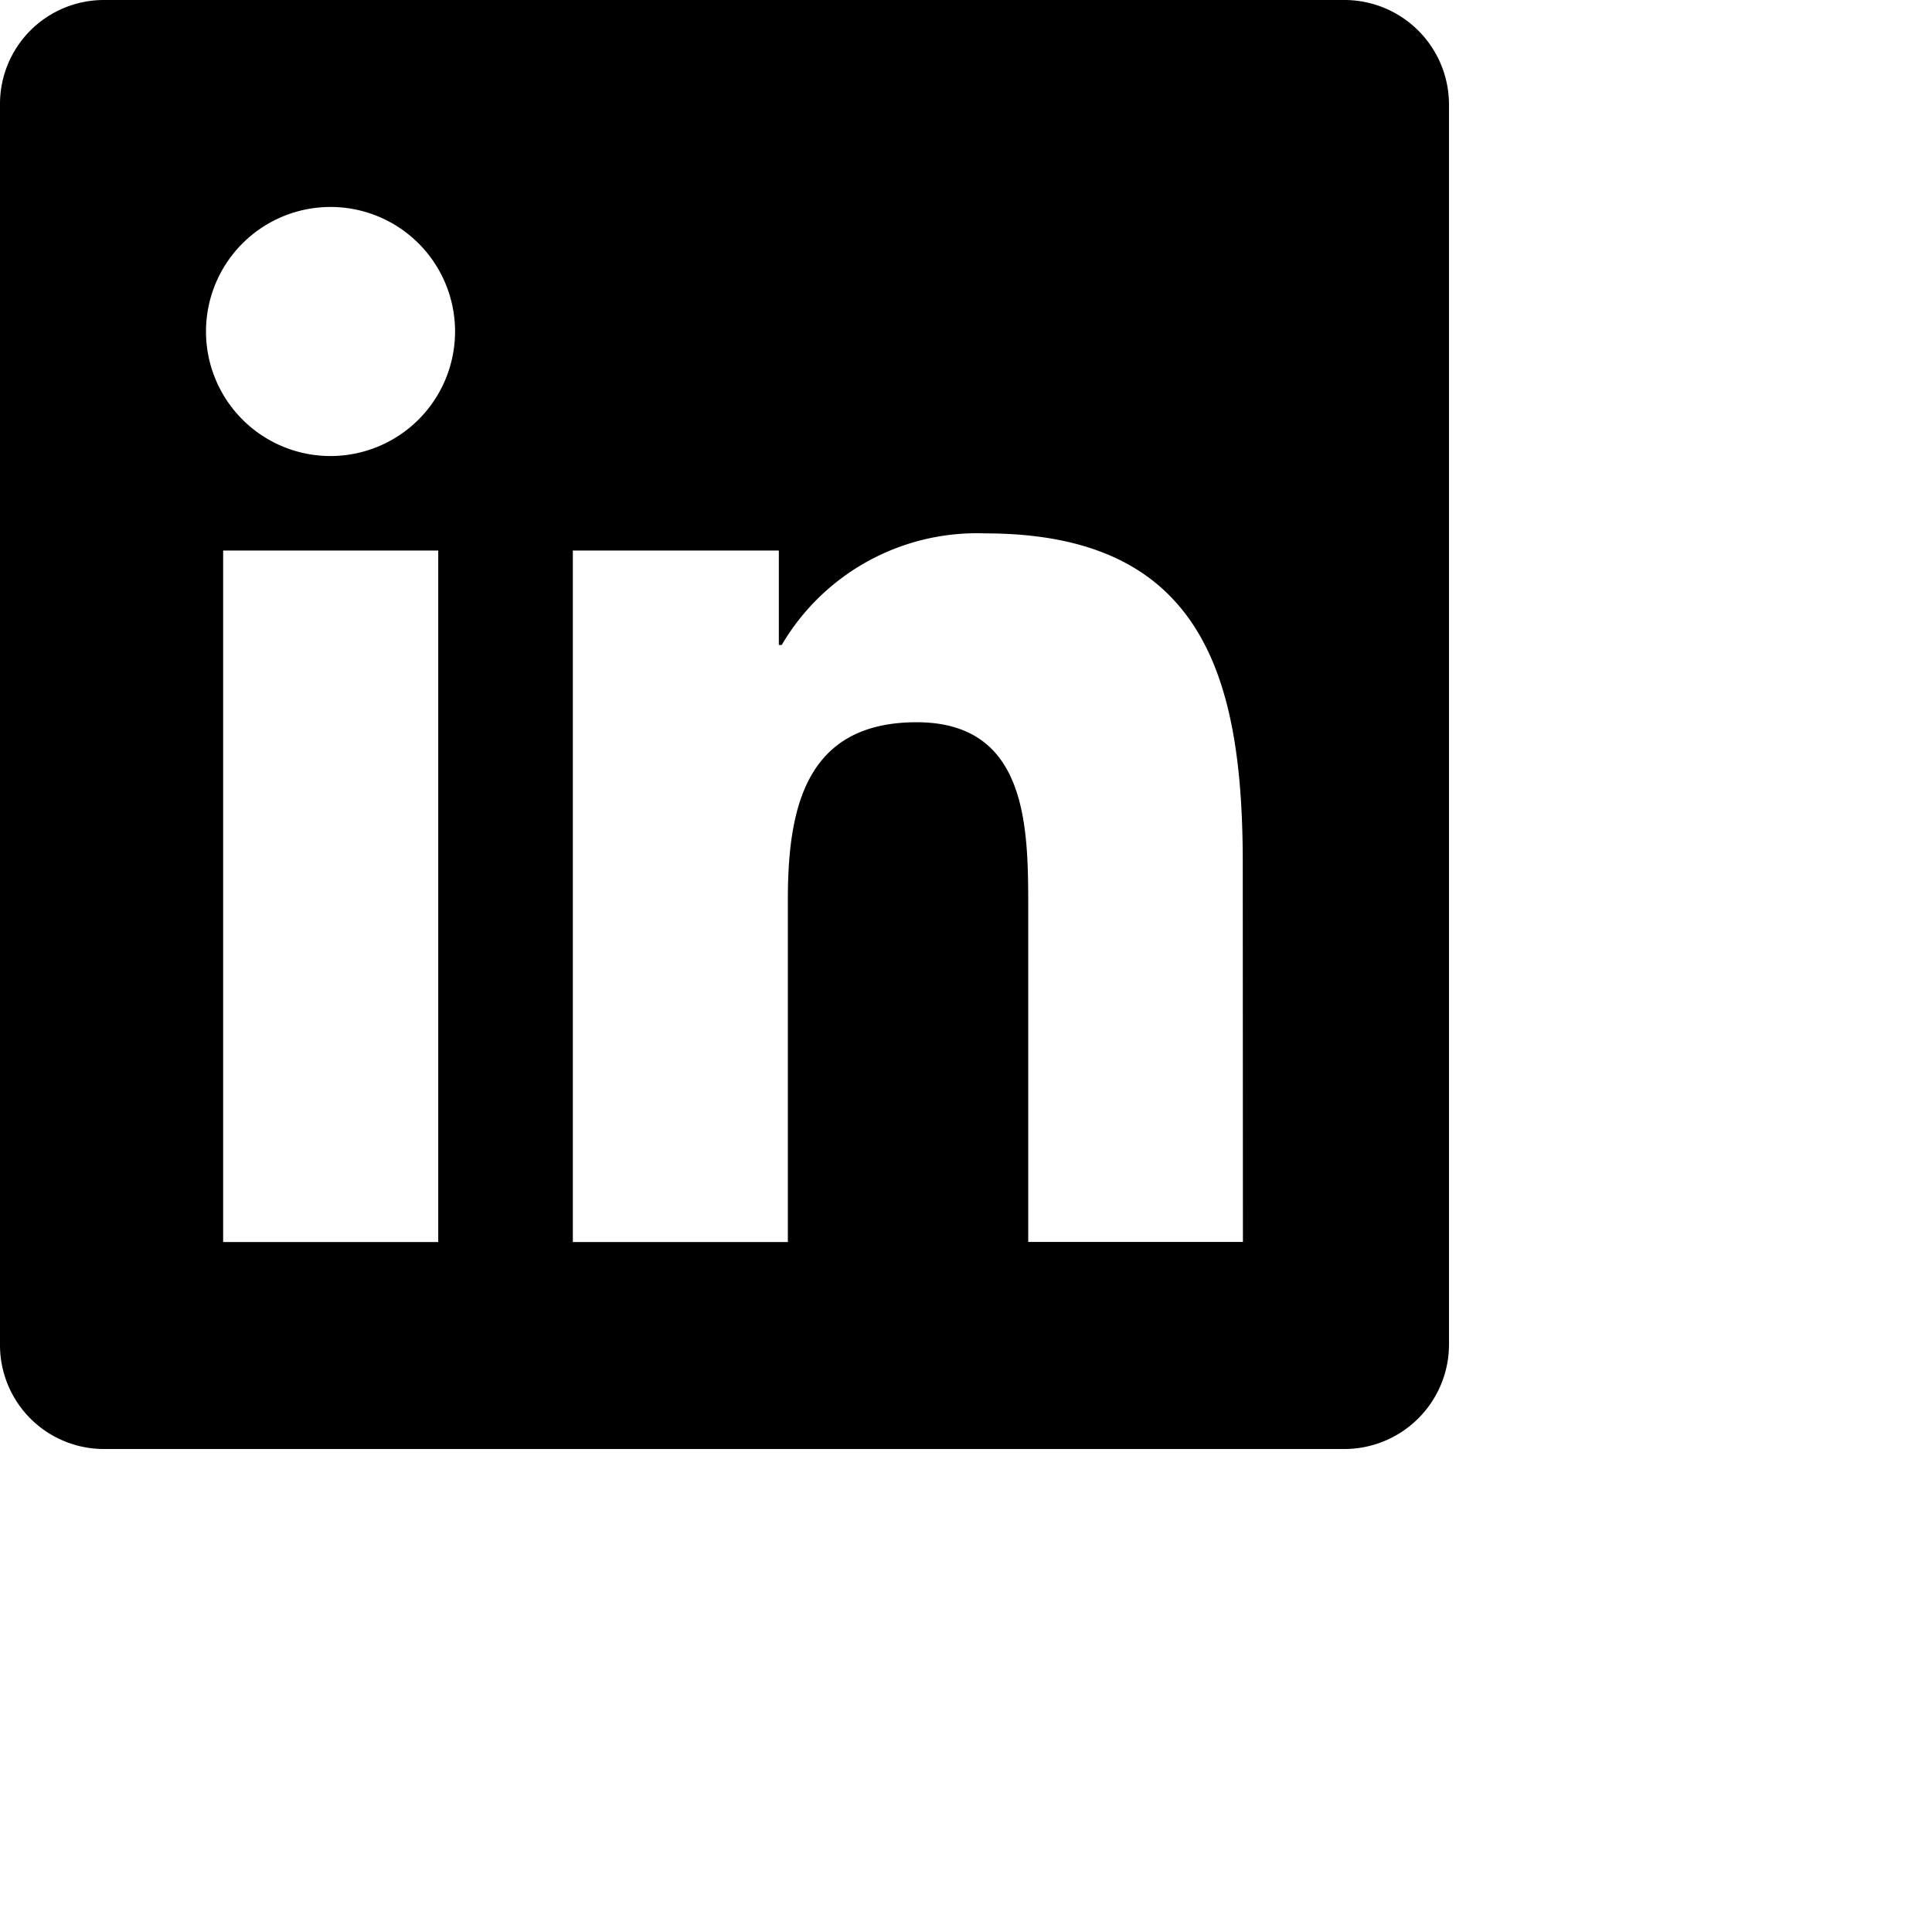 <svg xmlns="http://www.w3.org/2000/svg" width="24" height="24" viewBox="0 0 24 24">
  <path id="ic-linkedin" d="M16.714,32H1.282A1.291,1.291,0,0,0,0,33.3V48.7A1.291,1.291,0,0,0,1.282,50H16.714A1.3,1.3,0,0,0,18,48.7V33.3A1.3,1.3,0,0,0,16.714,32ZM5.44,47.429H2.772v-8.59H5.444v8.59ZM4.106,37.665a1.547,1.547,0,1,1,1.547-1.547A1.548,1.548,0,0,1,4.106,37.665Zm11.334,9.763H12.773V43.25c0-1-.02-2.278-1.386-2.278-1.39,0-1.6,1.085-1.6,2.206v4.251H7.116v-8.59H9.675v1.173h.036a2.81,2.81,0,0,1,2.527-1.386c2.7,0,3.2,1.78,3.2,4.094Z" transform="translate(0 -32)"/>
</svg>
